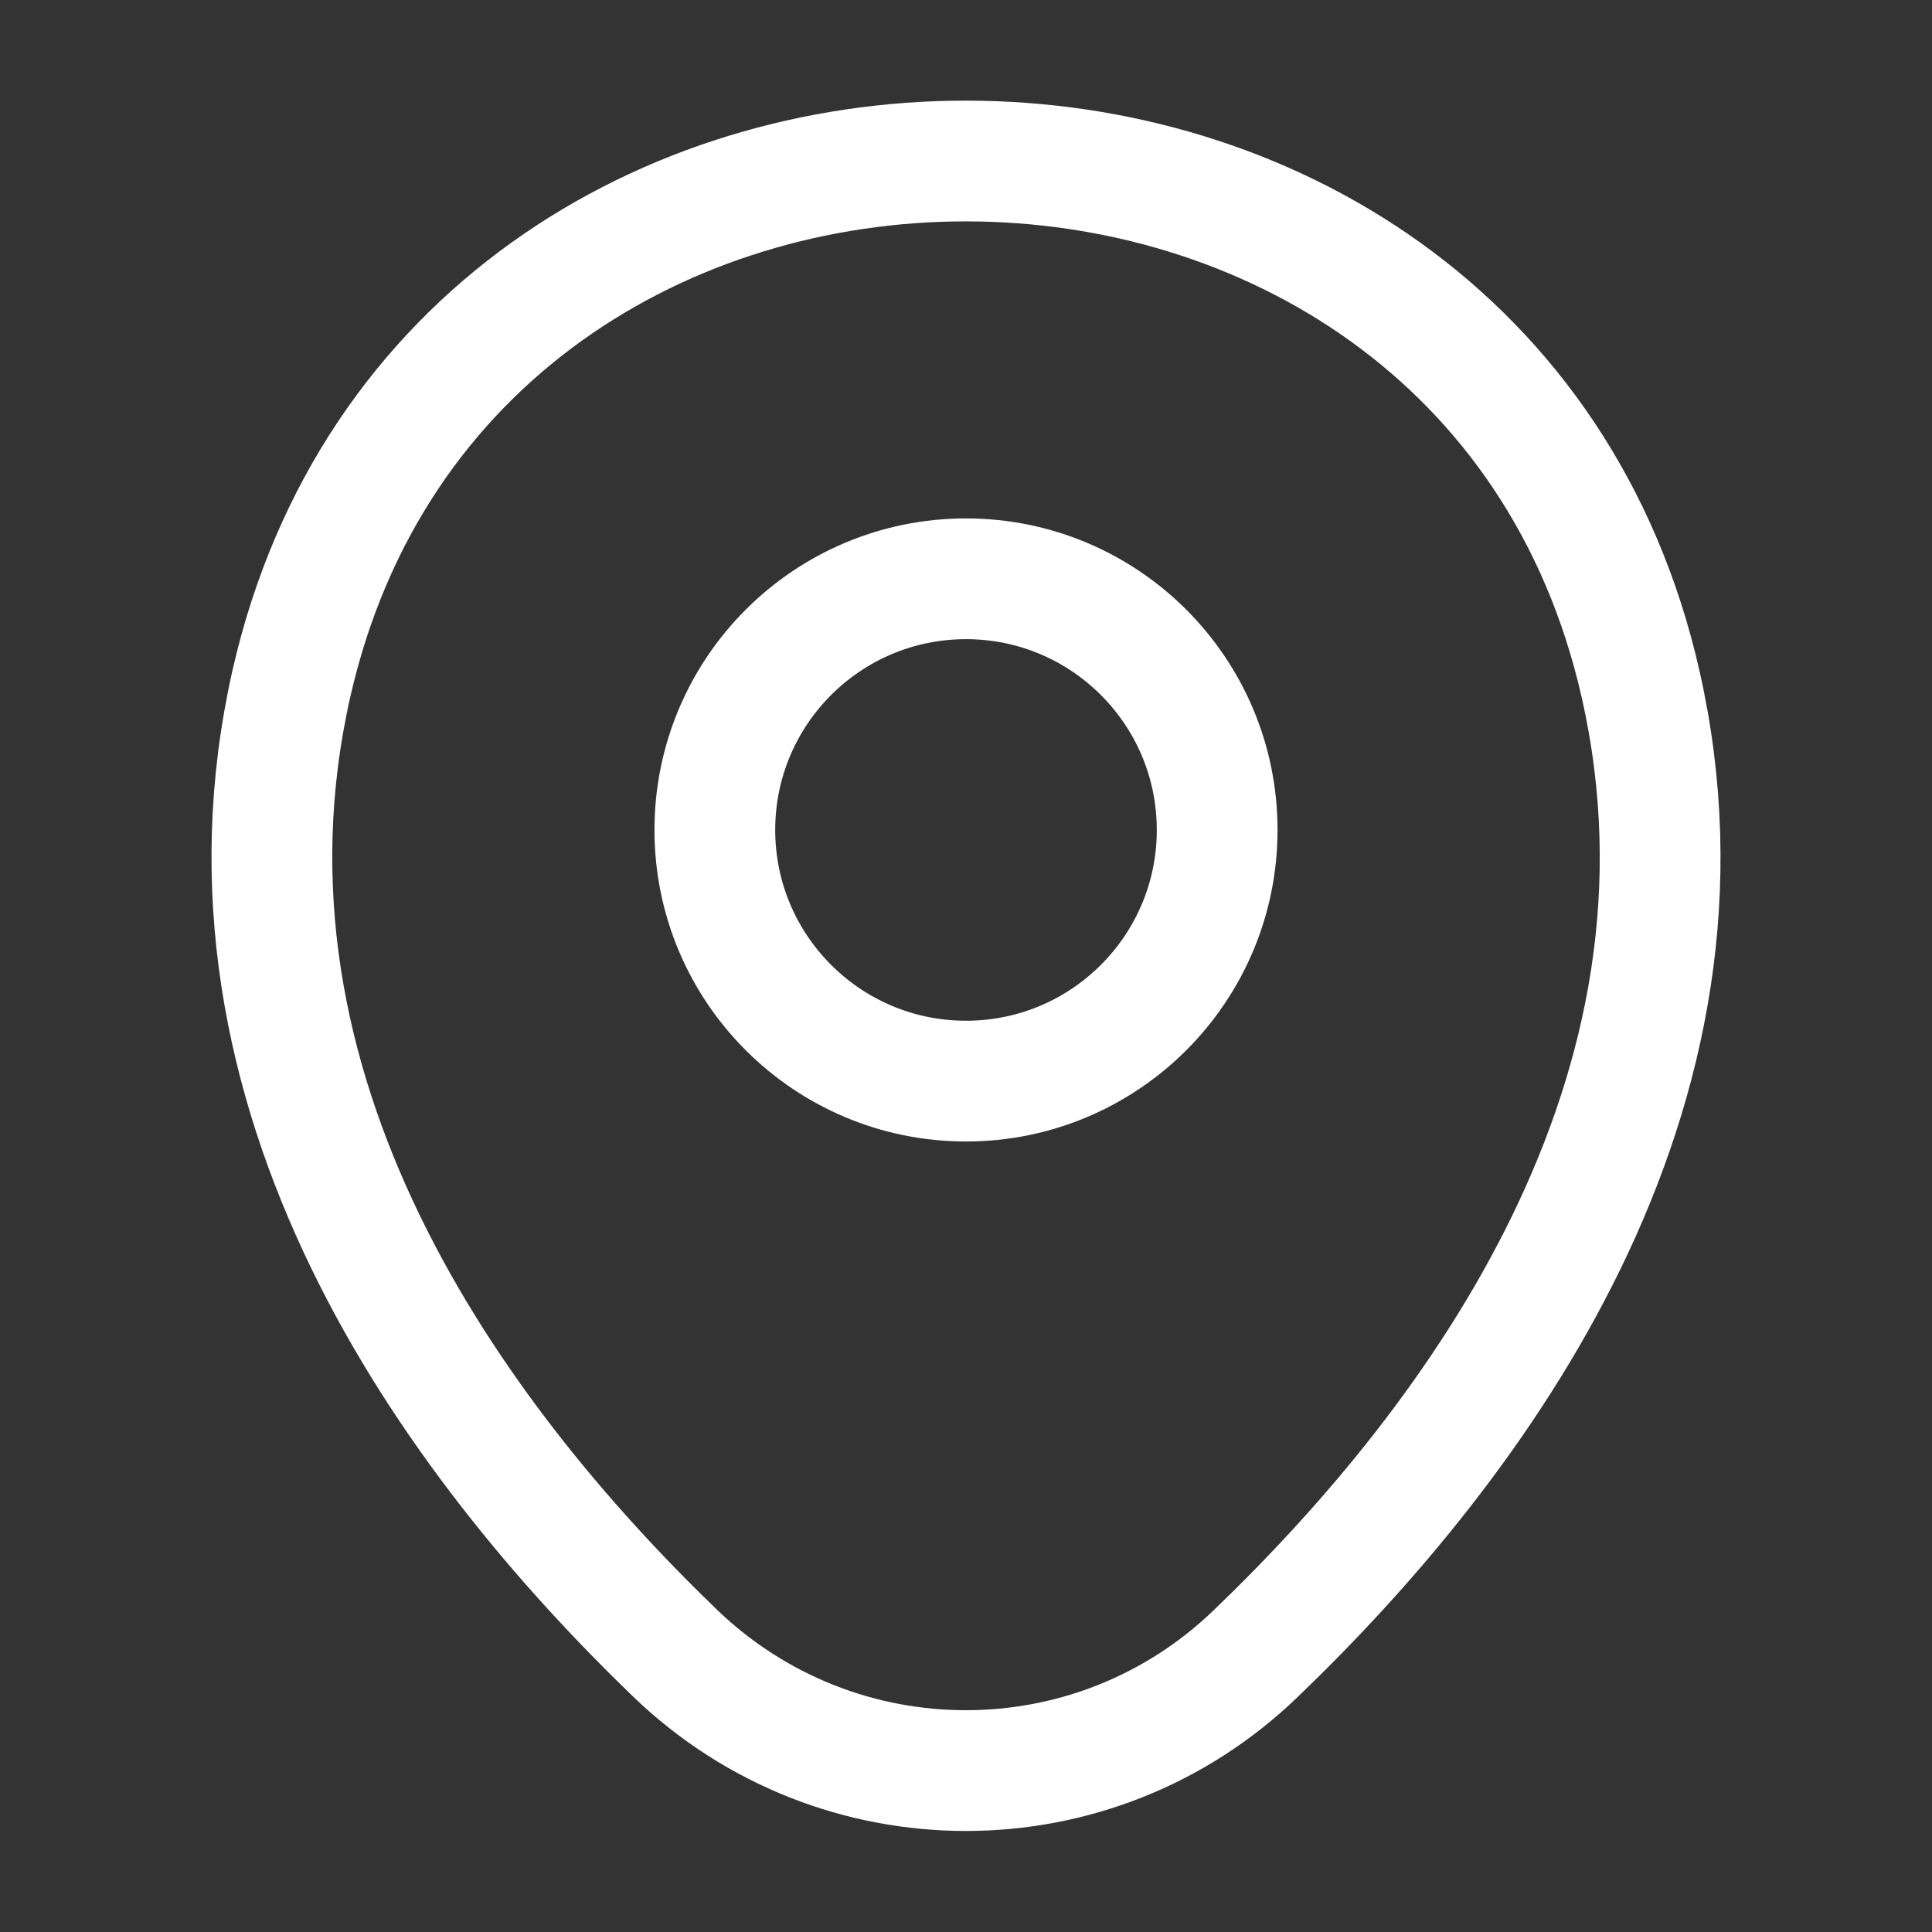 <?xml version="1.0" encoding="UTF-8"?>
<svg xmlns="http://www.w3.org/2000/svg" width="50" height="50" viewBox="0 0 50 50" fill="none">
  <rect x="0" y="0" width="50" height="50" fill="#333333" stroke="none"/>
  <path d="M25 27.979C28.59 27.979 31.5 25.069 31.5 21.479C31.5 17.889 28.59 14.979 25 14.979C21.41 14.979 18.5 17.889 18.5 21.479C18.5 25.069 21.41 27.979 25 27.979Z" stroke="white" stroke-width="3.125"></path>
  <path d="M7.542 17.688C11.646 -0.354 38.375 -0.333 42.459 17.708C44.854 28.292 38.271 37.25 32.5 42.792C28.313 46.833 21.688 46.833 17.479 42.792C11.729 37.25 5.146 28.271 7.542 17.688Z" stroke="white" stroke-width="3.125"></path>
</svg>
